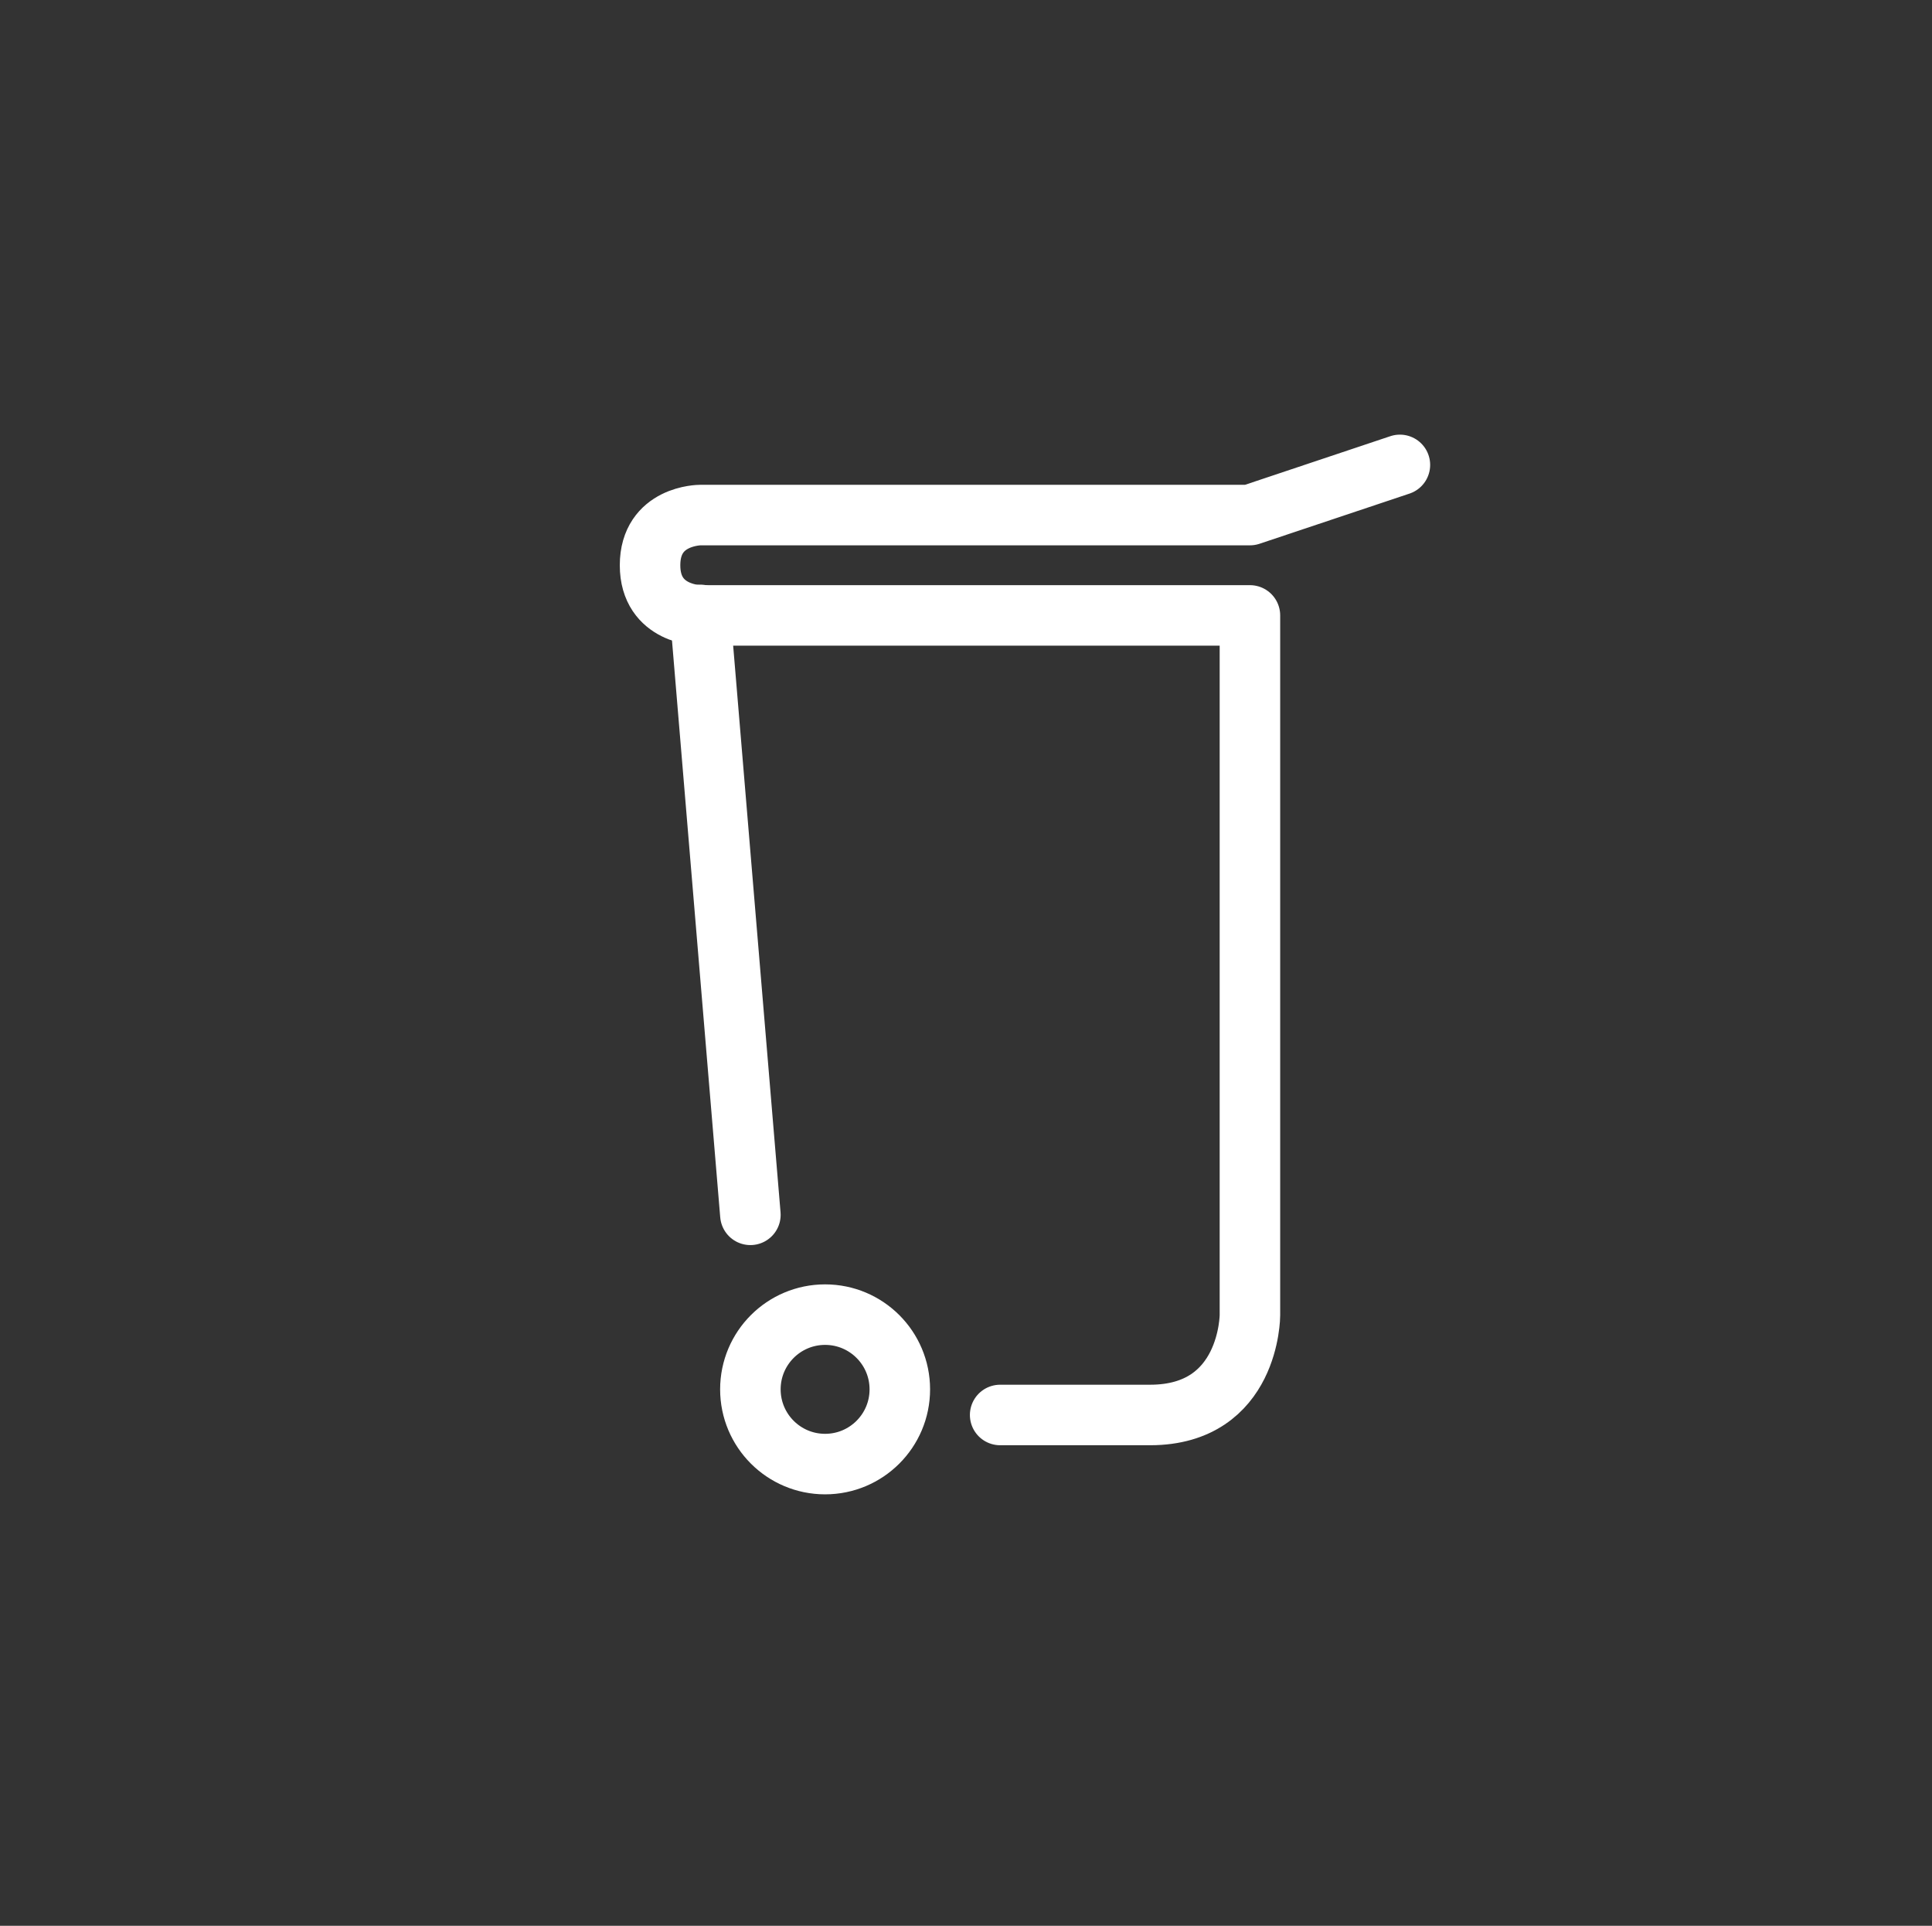 <?xml version="1.0" encoding="UTF-8"?>
<svg xmlns="http://www.w3.org/2000/svg" xmlns:xlink="http://www.w3.org/1999/xlink" version="1.1" id="Ebene_1" x="0px" y="0px" viewBox="0 0 362 360.8" style="enable-background:new 0 0 362 360.8;" xml:space="preserve">
<rect x="0" y="0" width="362" height="360.8" fill="#333333" stroke="none"/>
<style type="text/css">
	.st0{display:none;}
	.st1{display:inline;fill:#2D4491;}
	
		.st2{display:inline;fill:none;stroke:#2D4491;stroke-width:12.094;stroke-linecap:round;stroke-linejoin:round;stroke-miterlimit:10;}
	.st3{fill:none;stroke:#FFFFFF;stroke-width:11.339;stroke-linecap:round;stroke-linejoin:round;stroke-miterlimit:10;}
</style>
<g id="Ebene_7">
	<g class="st0">
		<path class="st1" d="M324.3,304.9c0,10.9-8.9,19.9-19.9,19.9H56.2c-10.9,0-19.9-8.9-19.9-19.9V56.6c0-10.9,8.9-19.9,19.9-19.9    h248.3c10.9,0,19.9,8.9,19.9,19.9v248.3H324.3z"></path>
		<path class="st2" d="M324.3,304.9c0,10.9-8.9,19.9-19.9,19.9H56.2c-10.9,0-19.9-8.9-19.9-19.9V56.6c0-10.9,8.9-19.9,19.9-19.9    h248.3c10.9,0,19.9,8.9,19.9,19.9v248.3H324.3z"></path>
	</g>
	<path class="st3" d="M262.3,87.1l-28.1,9.4h-103c0,0-9.4,0-9.4,9.4s9.4,9.4,9.4,9.4h103v131.1c0,0,0,18.7-18.7,18.7s-28.1,0-28.1,0   "></path>
	<line class="st3" x1="131.2" y1="115.2" x2="140.6" y2="227.6"></line>
	<circle class="st3" cx="154.6" cy="260.3" r="14"></circle>
</g>
</svg>
